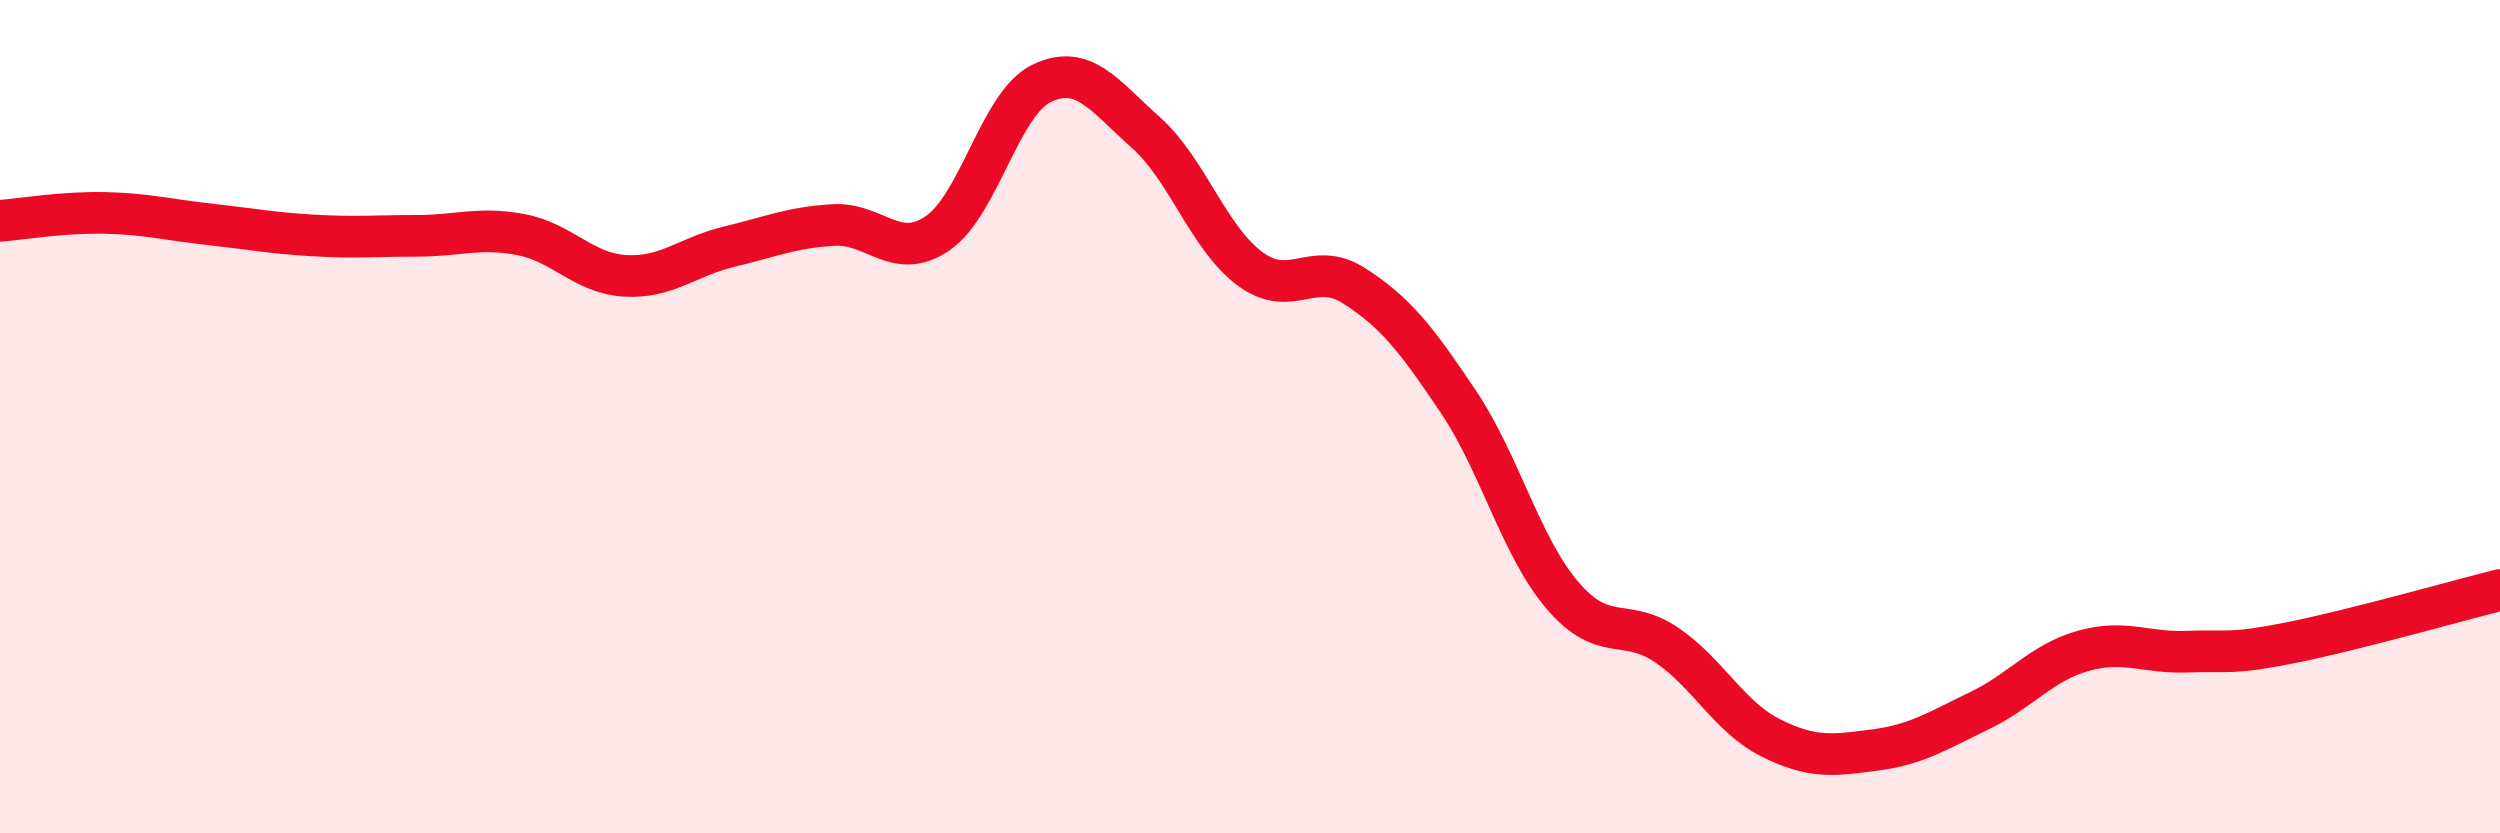 
    <svg width="60" height="20" viewBox="0 0 60 20" xmlns="http://www.w3.org/2000/svg">
      <path
        d="M 0,5.3 C 0.5,5.26 1.5,5.09 2.5,5.11 C 3.5,5.13 4,5.27 5,5.38 C 6,5.49 6.5,5.59 7.5,5.65 C 8.5,5.71 9,5.66 10,5.66 C 11,5.66 11.5,5.44 12.5,5.63 C 13.5,5.82 14,6.56 15,6.62 C 16,6.68 16.5,6.16 17.5,5.92 C 18.5,5.68 19,5.46 20,5.4 C 21,5.34 21.5,6.28 22.5,5.6 C 23.5,4.92 24,2.48 25,2 C 26,1.52 26.5,2.29 27.5,3.18 C 28.5,4.07 29,5.71 30,6.45 C 31,7.19 31.5,6.22 32.5,6.86 C 33.5,7.5 34,8.15 35,9.64 C 36,11.13 36.5,13.12 37.5,14.29 C 38.5,15.46 39,14.8 40,15.48 C 41,16.16 41.5,17.21 42.5,17.71 C 43.5,18.21 44,18.13 45,18 C 46,17.87 46.5,17.54 47.5,17.06 C 48.5,16.58 49,15.9 50,15.62 C 51,15.34 51.5,15.68 52.5,15.64 C 53.5,15.6 53.5,15.72 55,15.42 C 56.5,15.12 59,14.41 60,14.16L60 20L0 20Z"
        fill="#EB0A25"
        opacity="0.1"
        stroke-linecap="round"
        stroke-linejoin="round"
      />
      <path
        d="M 0,5.3 C 0.5,5.26 1.5,5.09 2.5,5.11 C 3.5,5.13 4,5.27 5,5.38 C 6,5.49 6.5,5.59 7.5,5.65 C 8.5,5.71 9,5.66 10,5.66 C 11,5.66 11.5,5.44 12.5,5.63 C 13.5,5.82 14,6.56 15,6.62 C 16,6.68 16.5,6.16 17.5,5.92 C 18.5,5.68 19,5.46 20,5.4 C 21,5.34 21.5,6.28 22.5,5.6 C 23.5,4.92 24,2.48 25,2 C 26,1.52 26.5,2.29 27.5,3.18 C 28.5,4.07 29,5.71 30,6.45 C 31,7.19 31.5,6.22 32.5,6.86 C 33.5,7.5 34,8.15 35,9.64 C 36,11.13 36.5,13.12 37.5,14.29 C 38.5,15.46 39,14.8 40,15.48 C 41,16.16 41.5,17.21 42.5,17.71 C 43.5,18.21 44,18.13 45,18 C 46,17.87 46.5,17.54 47.5,17.06 C 48.5,16.58 49,15.9 50,15.62 C 51,15.34 51.5,15.68 52.5,15.64 C 53.5,15.6 53.5,15.72 55,15.42 C 56.5,15.12 59,14.41 60,14.16"
        stroke="#EB0A25"
        stroke-width="1"
        fill="none"
        stroke-linecap="round"
        stroke-linejoin="round"
      />
    </svg>
  